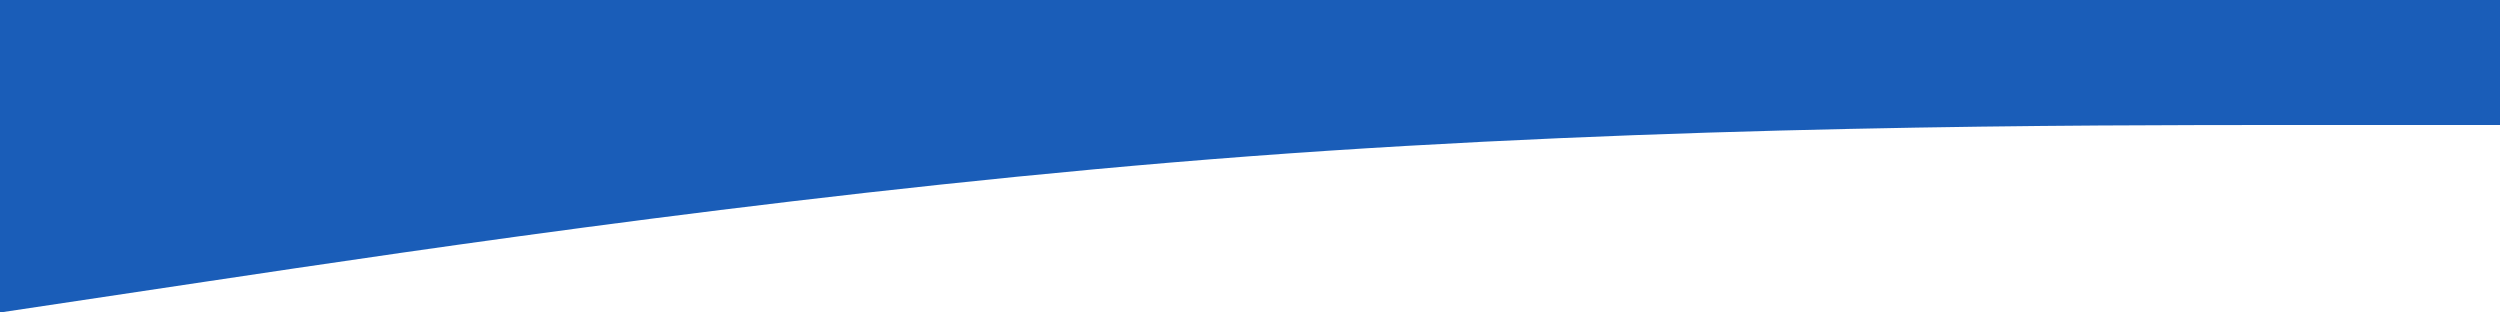 <svg xmlns="http://www.w3.org/2000/svg" width="1440" height="180" viewBox="0 0 1440 180" fill="none"><path fill-rule="evenodd" clip-rule="evenodd" d="m0 180 120-18c120-18 360-54 600-72s480-18 600-18h120V0H0v180Z" fill="#1A5DB8"></path></svg>